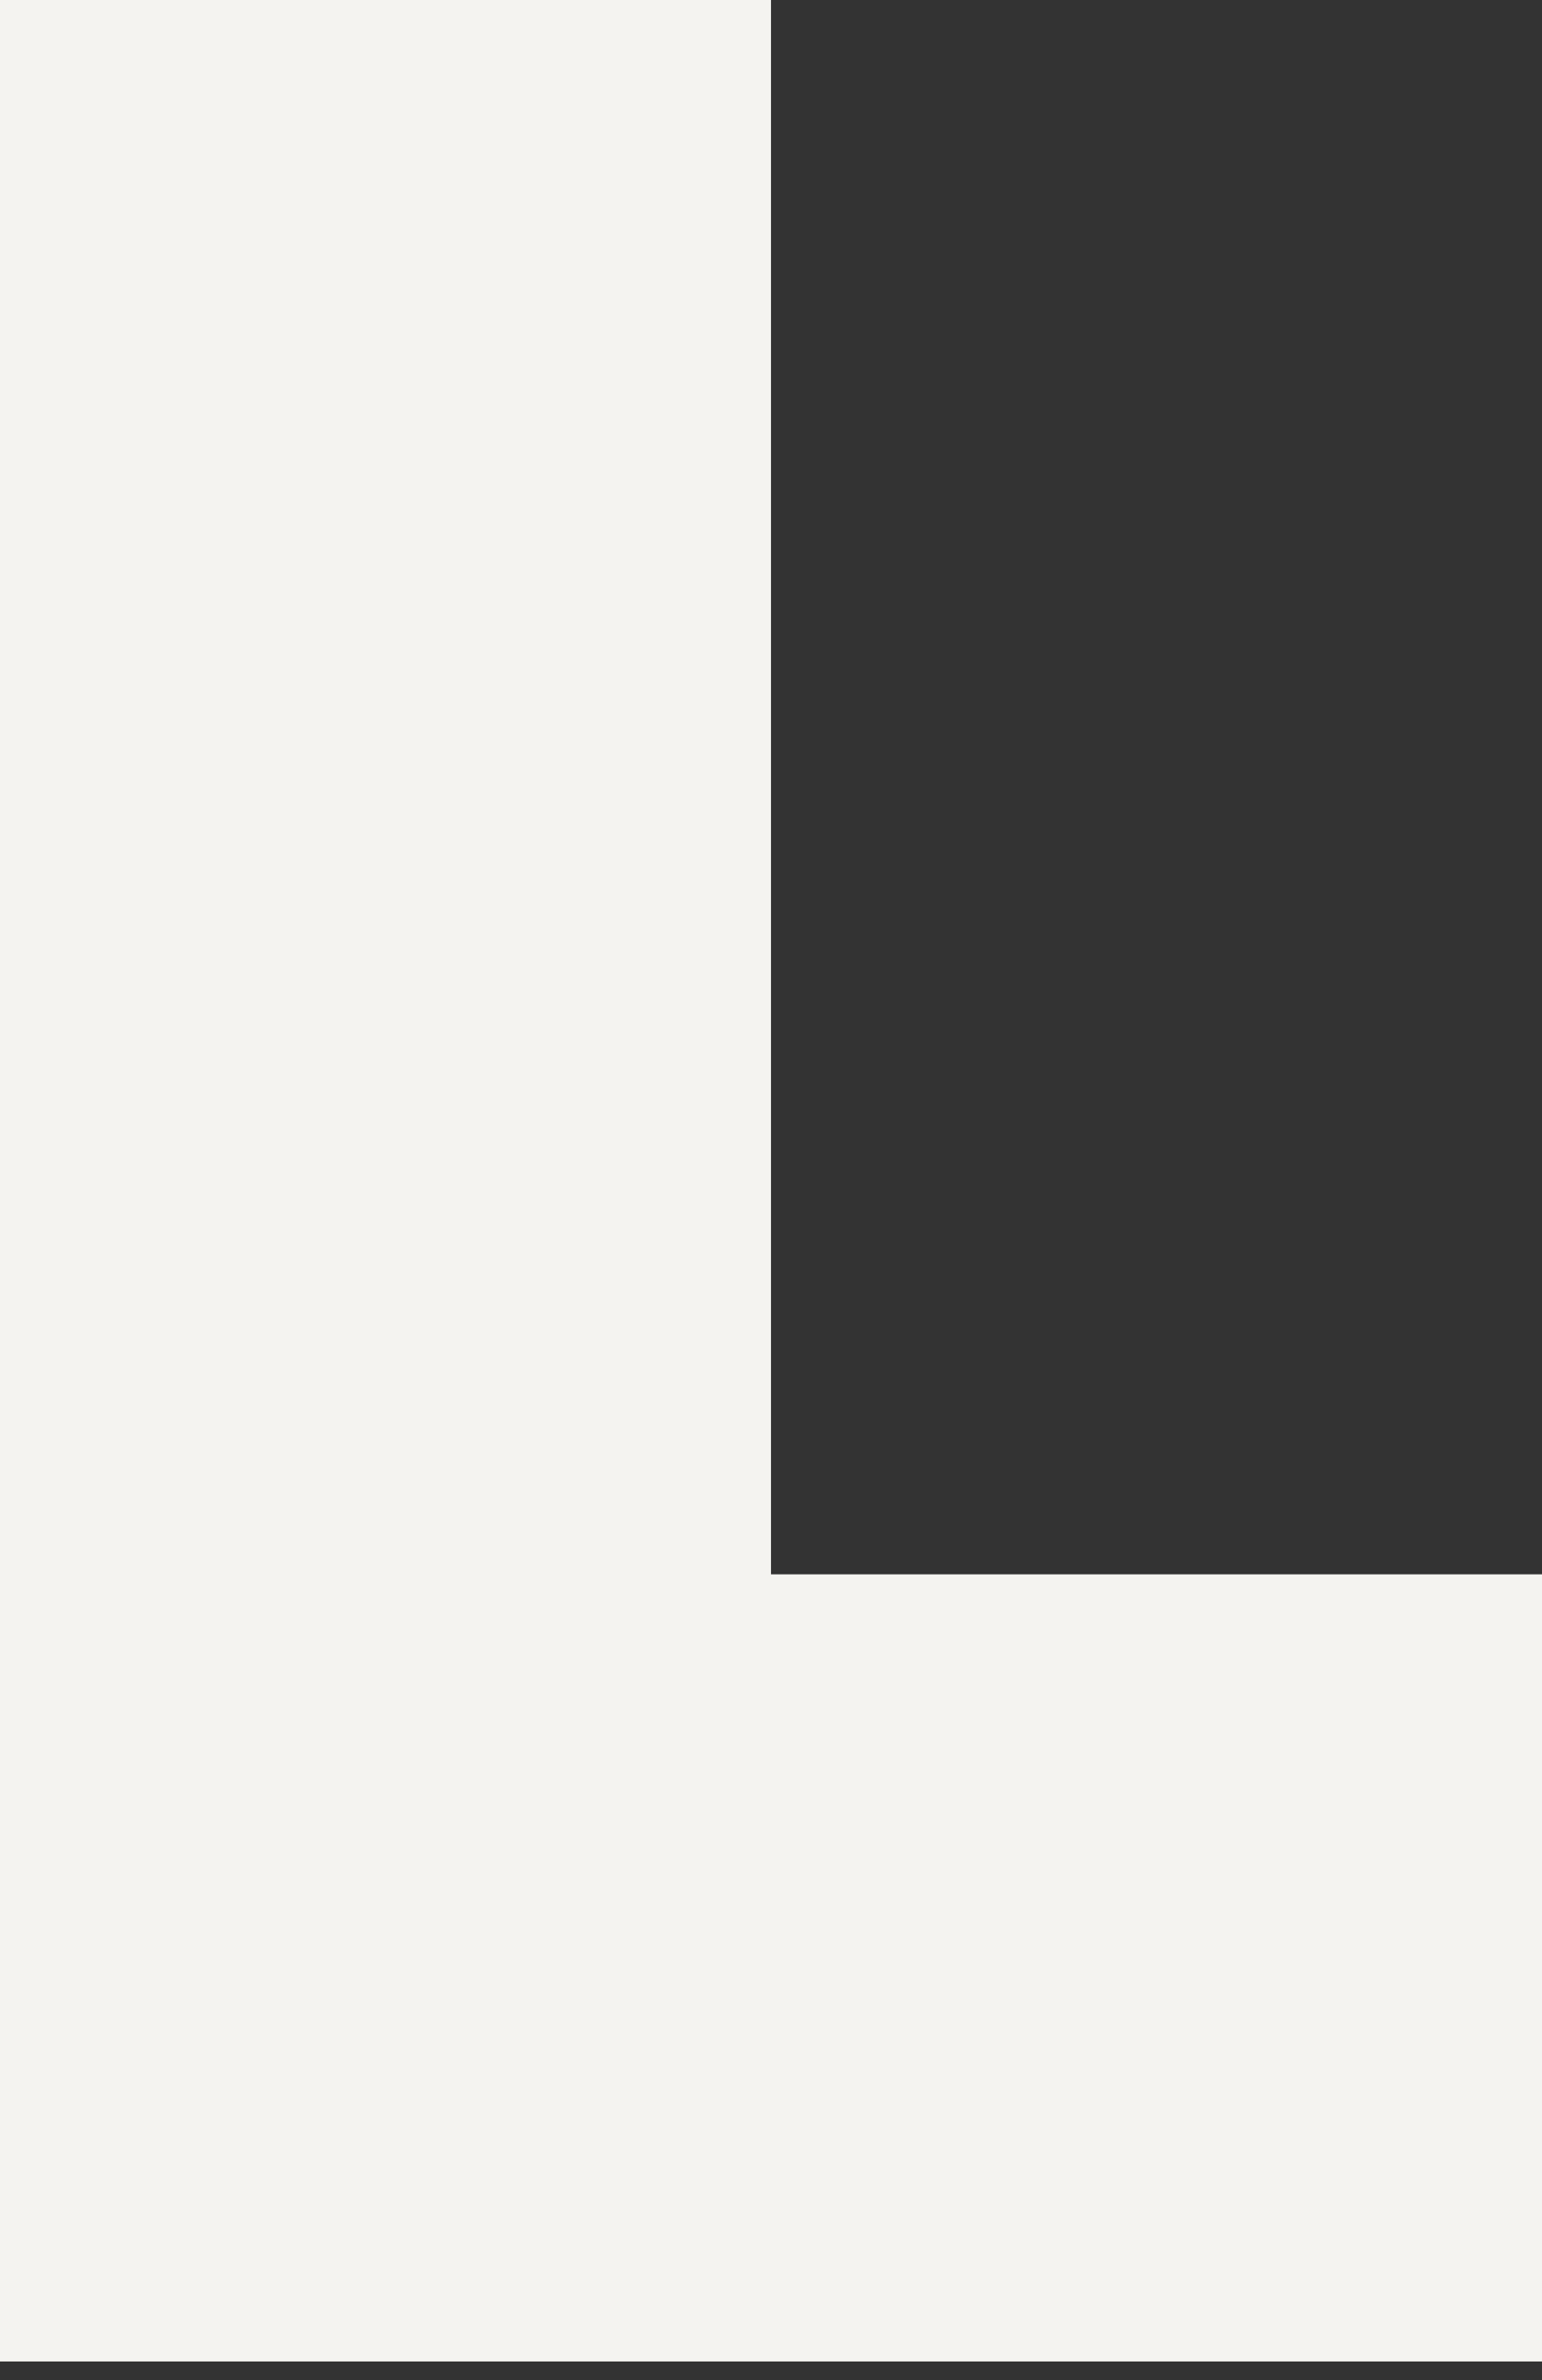 <?xml version="1.0" encoding="UTF-8"?> <svg xmlns="http://www.w3.org/2000/svg" width="35" height="54" viewBox="0 0 35 54" fill="none"><rect x="0" y="0" width="35" height="54" fill="#333333" stroke="none"/><path fill-rule="evenodd" clip-rule="evenodd" d="M17.5 0H0V17.859V35.719V53.578H17.5H35V35.719H17.5V17.859V0Z" fill="#F4F3F0"></path></svg> 